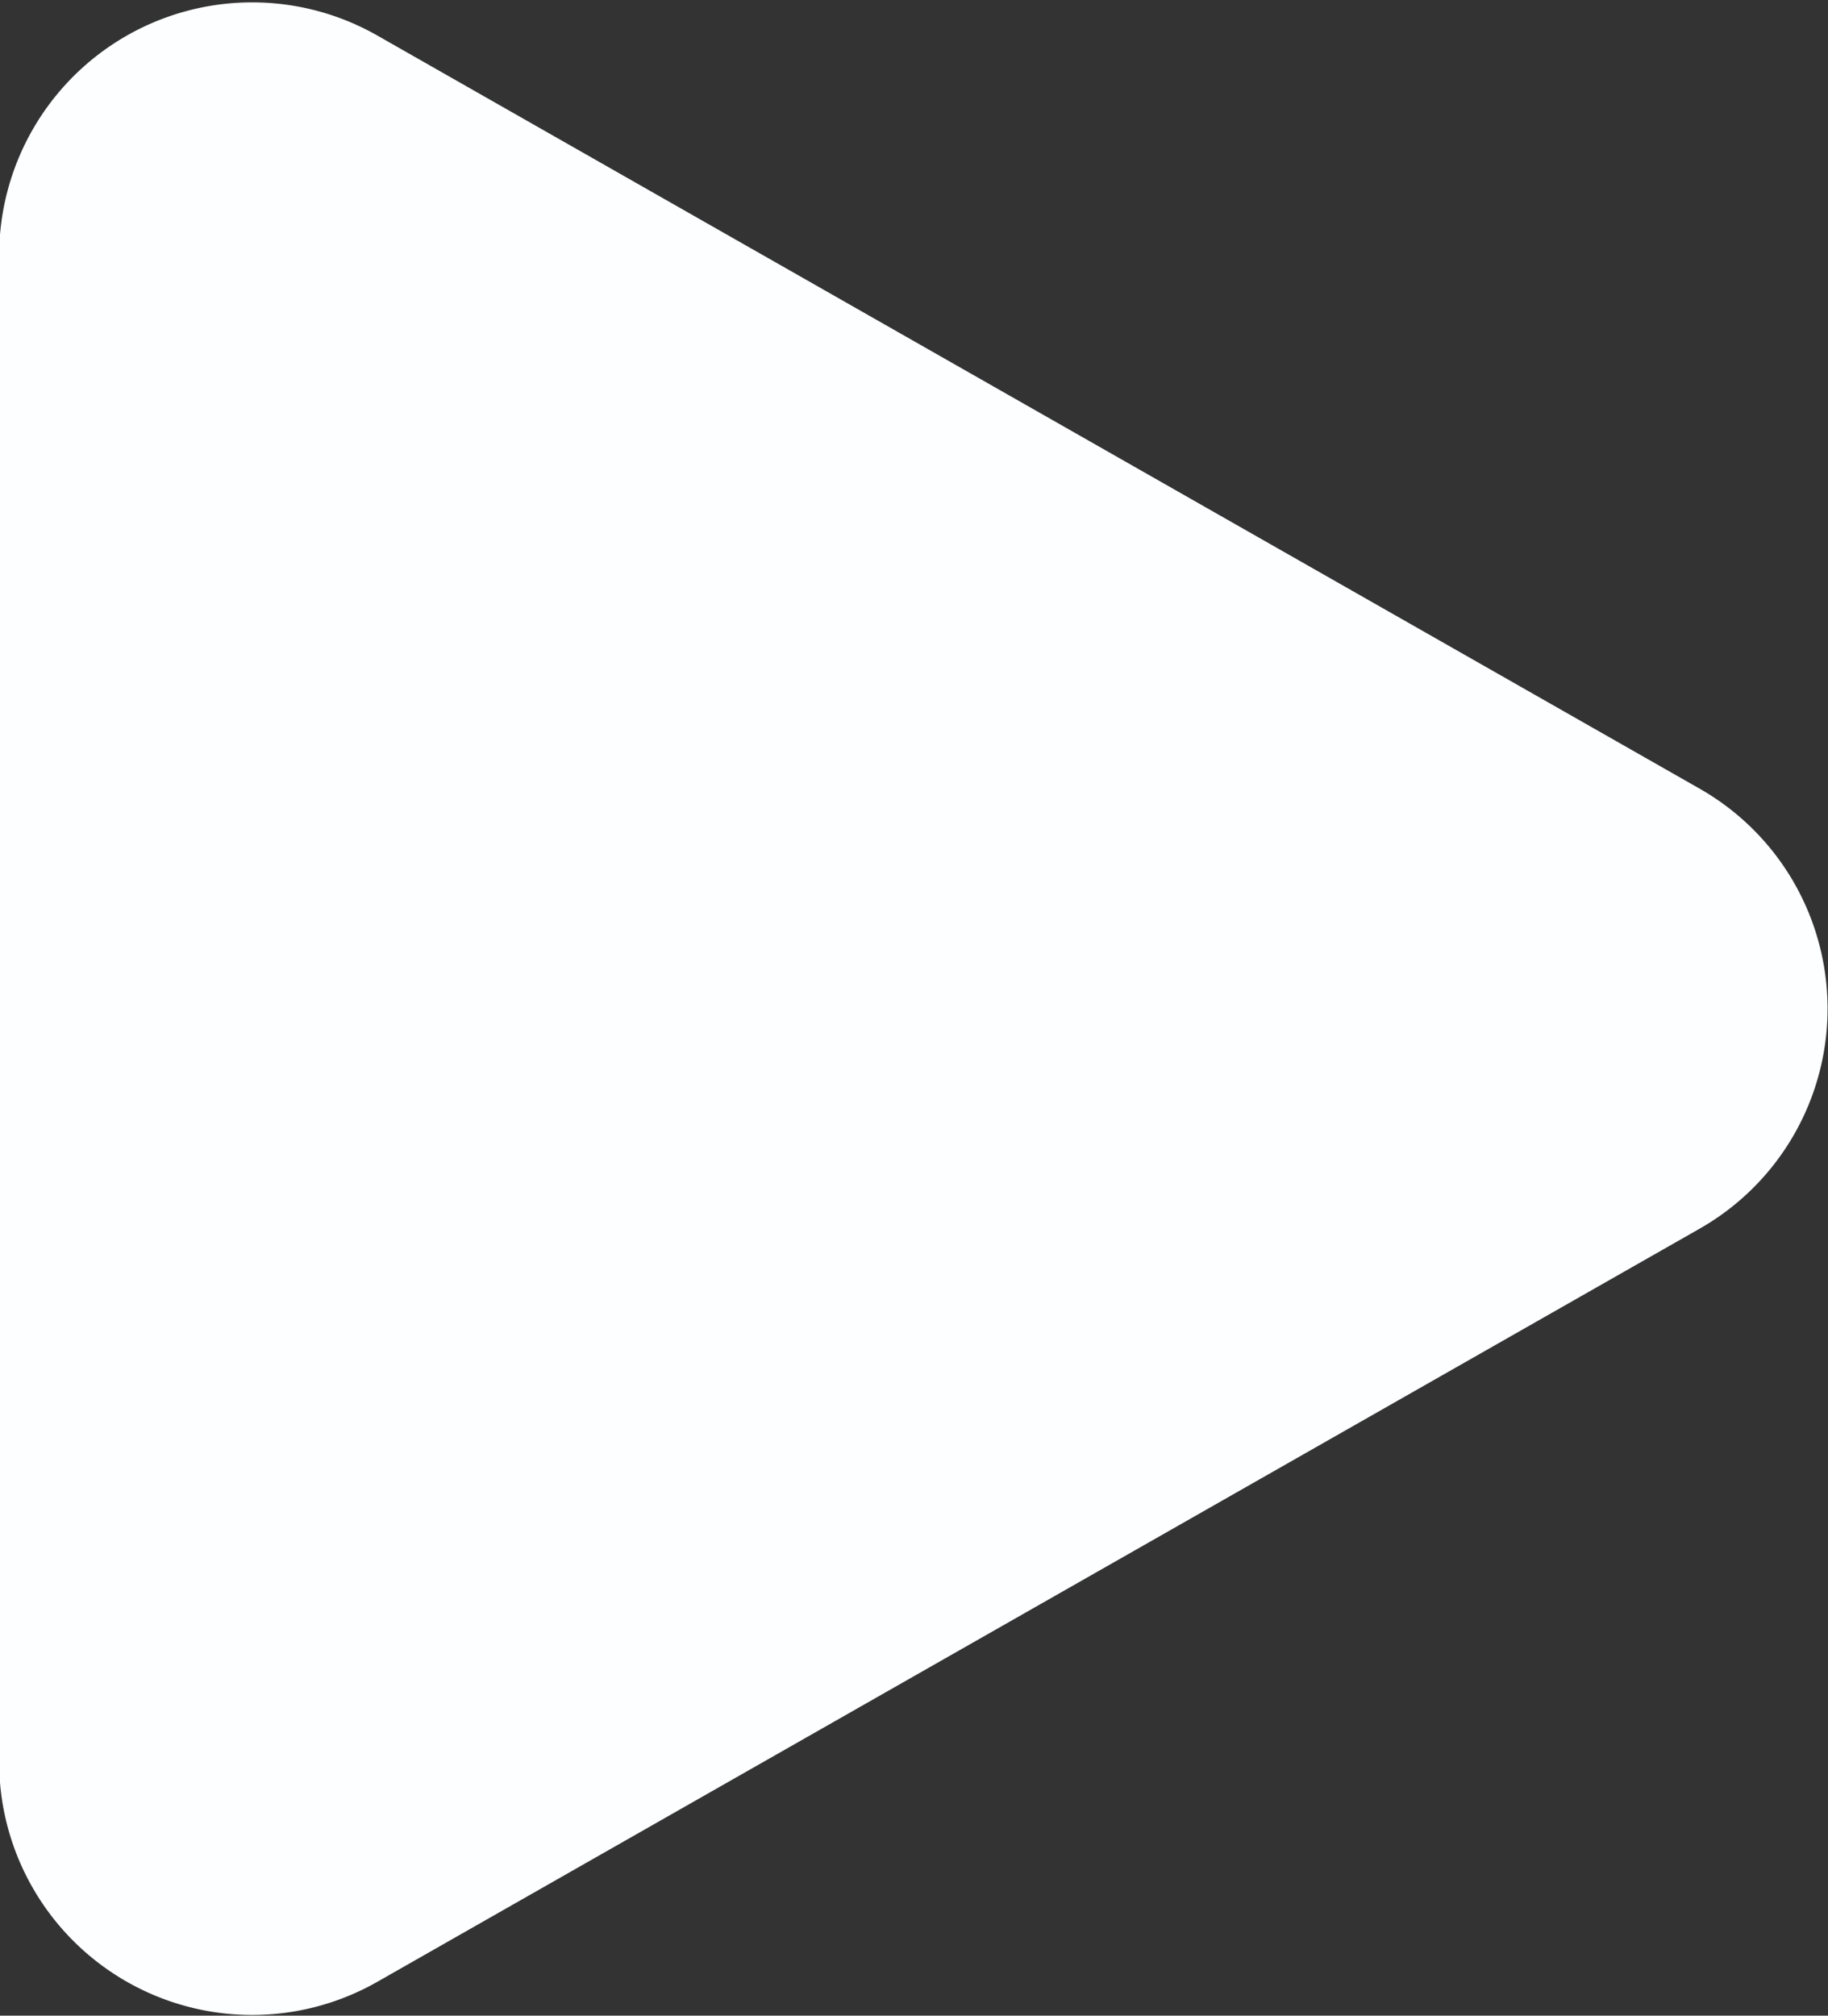 <svg xmlns="http://www.w3.org/2000/svg" width="21.72" height="23.94" viewBox="0 0 21.72 23.94">
  <rect x="0" y="0" width="21.72" height="23.94" fill="#333333" stroke="none"/>
  <defs>
    <style>
      .cls-1 {
        fill: #fdfeff;
        fill-rule: evenodd;
      }
    </style>
  </defs>
  <path id="多边形_1" data-name="多边形 1" class="cls-1" d="M1973.04,2486.93a3.006,3.006,0,0,1,0,5.22l-15.72,8.95a3.006,3.006,0,0,1-4.49-2.61v-17.9a3.006,3.006,0,0,1,4.49-2.61Z" transform="translate(-1952.84 -2477.56)"/>
</svg>
